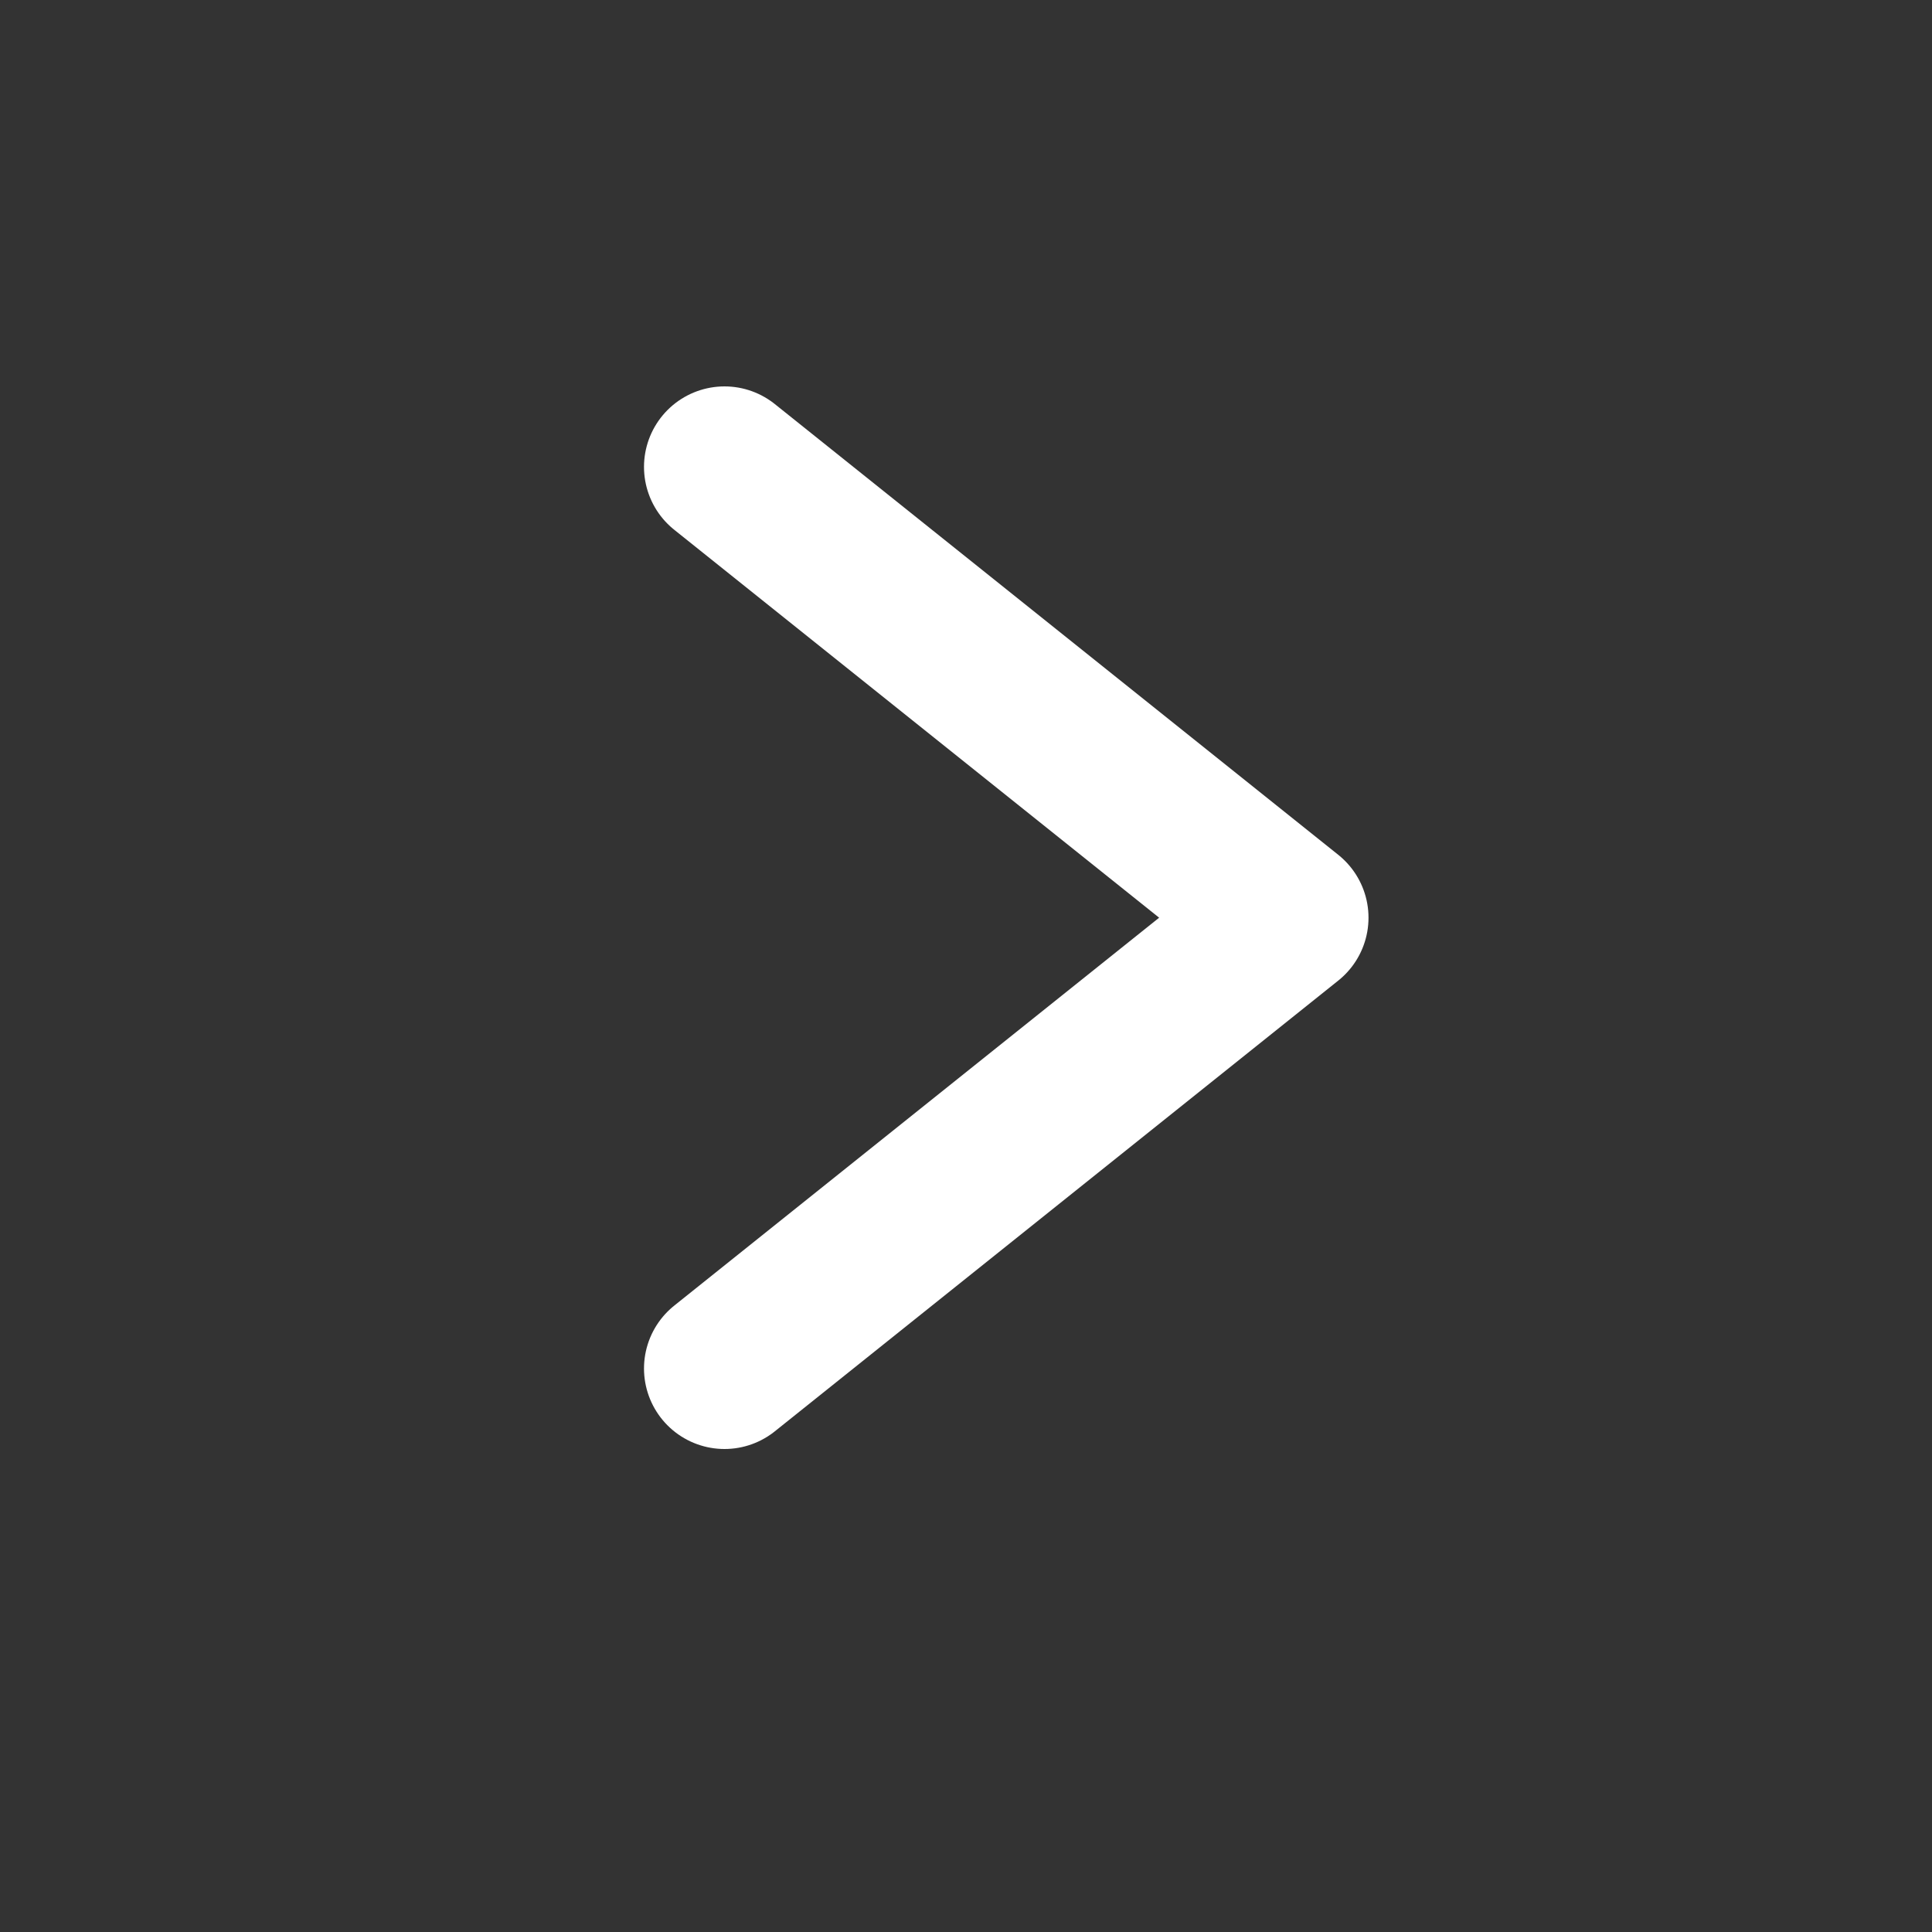 <svg width="24" height="24" viewBox="0 0 24 24" fill="none" xmlns="http://www.w3.org/2000/svg">
<rect x="0" y="0" width="24" height="24" fill="#333333" stroke="none"/>
<path d="M9 5.8L16 11.4L9 17" stroke="white" stroke-width="2" stroke-linecap="round" stroke-linejoin="round"/>
</svg>
